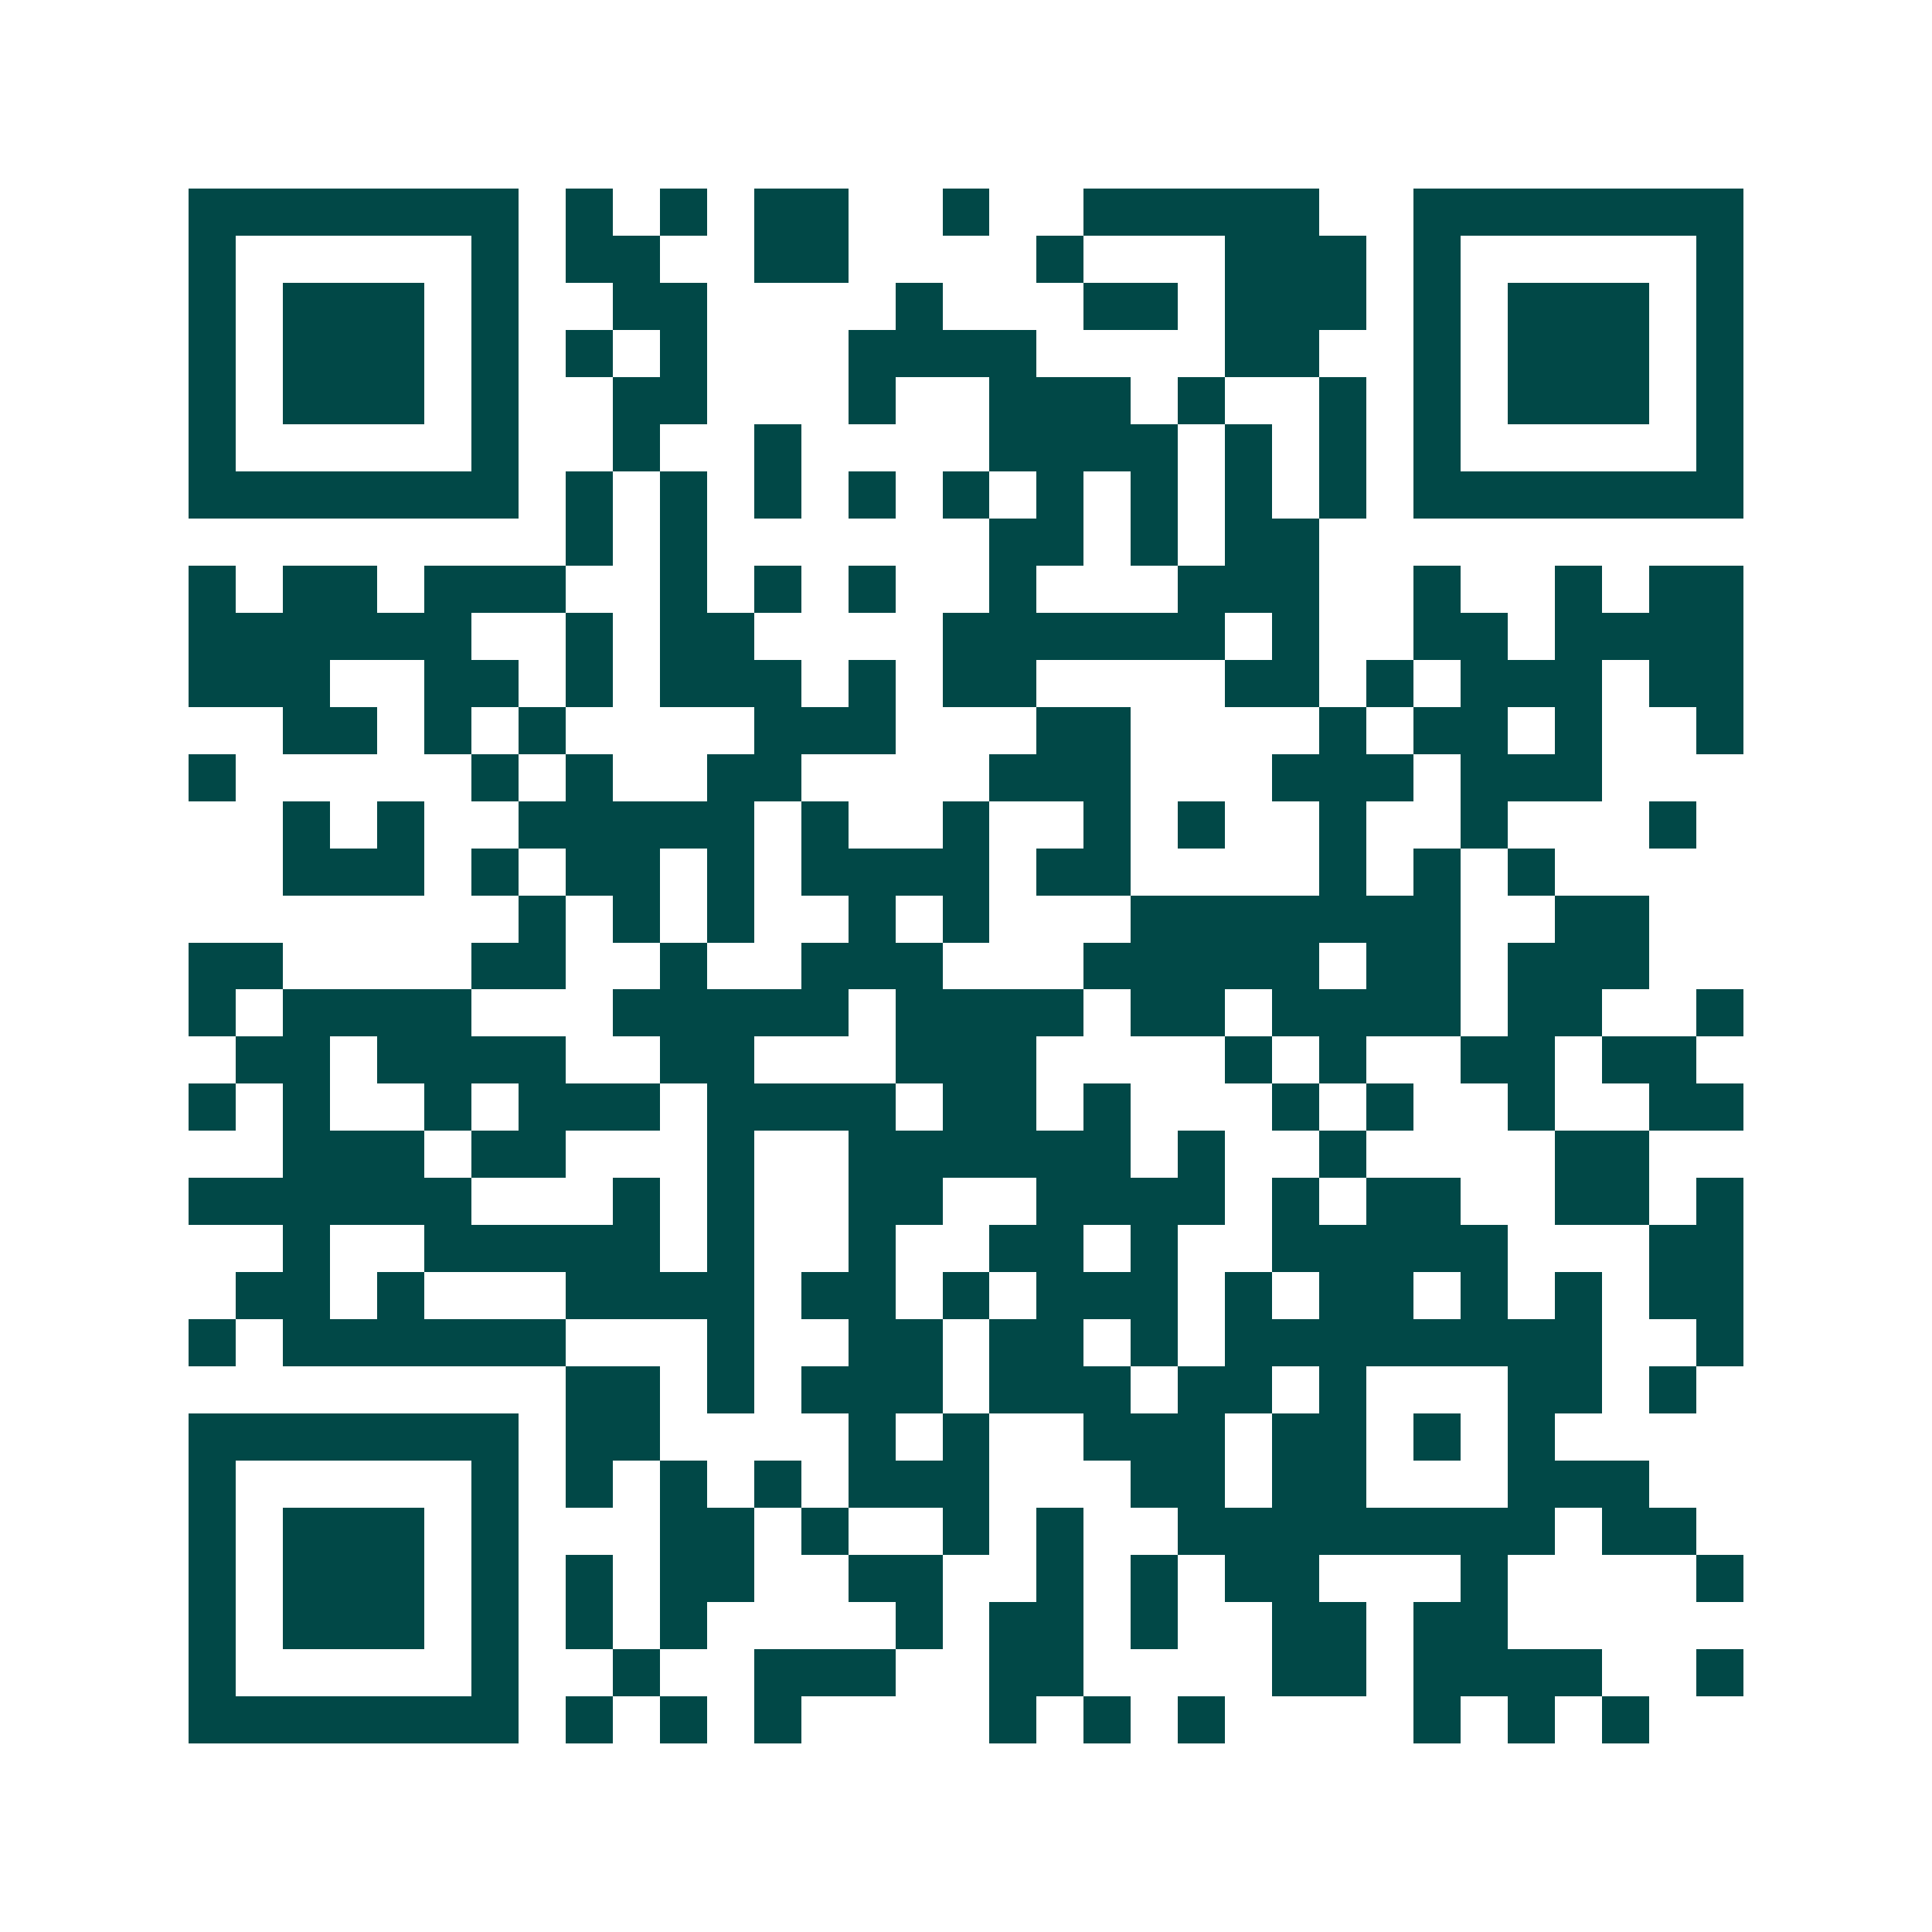 <svg xmlns="http://www.w3.org/2000/svg" width="200" height="200" viewBox="0 0 41 41" shape-rendering="crispEdges"><path fill="#ffffff" d="M0 0h41v41H0z"/><path stroke="#014847" d="M4 4.5h7m1 0h1m1 0h1m1 0h2m2 0h1m2 0h5m2 0h7M4 5.5h1m5 0h1m1 0h2m2 0h2m4 0h1m3 0h3m1 0h1m5 0h1M4 6.5h1m1 0h3m1 0h1m2 0h2m4 0h1m3 0h2m1 0h3m1 0h1m1 0h3m1 0h1M4 7.5h1m1 0h3m1 0h1m1 0h1m1 0h1m3 0h4m4 0h2m2 0h1m1 0h3m1 0h1M4 8.5h1m1 0h3m1 0h1m2 0h2m3 0h1m2 0h3m1 0h1m2 0h1m1 0h1m1 0h3m1 0h1M4 9.5h1m5 0h1m2 0h1m2 0h1m4 0h4m1 0h1m1 0h1m1 0h1m5 0h1M4 10.5h7m1 0h1m1 0h1m1 0h1m1 0h1m1 0h1m1 0h1m1 0h1m1 0h1m1 0h1m1 0h7M12 11.5h1m1 0h1m6 0h2m1 0h1m1 0h2M4 12.5h1m1 0h2m1 0h3m2 0h1m1 0h1m1 0h1m2 0h1m3 0h3m2 0h1m2 0h1m1 0h2M4 13.5h6m2 0h1m1 0h2m4 0h6m1 0h1m2 0h2m1 0h4M4 14.5h3m2 0h2m1 0h1m1 0h3m1 0h1m1 0h2m4 0h2m1 0h1m1 0h3m1 0h2M6 15.5h2m1 0h1m1 0h1m4 0h3m3 0h2m4 0h1m1 0h2m1 0h1m2 0h1M4 16.5h1m5 0h1m1 0h1m2 0h2m4 0h3m3 0h3m1 0h3M6 17.5h1m1 0h1m2 0h5m1 0h1m2 0h1m2 0h1m1 0h1m2 0h1m2 0h1m3 0h1M6 18.5h3m1 0h1m1 0h2m1 0h1m1 0h4m1 0h2m4 0h1m1 0h1m1 0h1M11 19.5h1m1 0h1m1 0h1m2 0h1m1 0h1m3 0h7m2 0h2M4 20.5h2m4 0h2m2 0h1m2 0h3m3 0h5m1 0h2m1 0h3M4 21.5h1m1 0h4m3 0h5m1 0h4m1 0h2m1 0h4m1 0h2m2 0h1M5 22.5h2m1 0h4m2 0h2m3 0h3m4 0h1m1 0h1m2 0h2m1 0h2M4 23.5h1m1 0h1m2 0h1m1 0h3m1 0h4m1 0h2m1 0h1m3 0h1m1 0h1m2 0h1m2 0h2M6 24.5h3m1 0h2m3 0h1m2 0h6m1 0h1m2 0h1m4 0h2M4 25.5h6m3 0h1m1 0h1m2 0h2m2 0h4m1 0h1m1 0h2m2 0h2m1 0h1M6 26.5h1m2 0h5m1 0h1m2 0h1m2 0h2m1 0h1m2 0h5m3 0h2M5 27.5h2m1 0h1m3 0h4m1 0h2m1 0h1m1 0h3m1 0h1m1 0h2m1 0h1m1 0h1m1 0h2M4 28.5h1m1 0h6m3 0h1m2 0h2m1 0h2m1 0h1m1 0h8m2 0h1M12 29.5h2m1 0h1m1 0h3m1 0h3m1 0h2m1 0h1m3 0h2m1 0h1M4 30.5h7m1 0h2m4 0h1m1 0h1m2 0h3m1 0h2m1 0h1m1 0h1M4 31.5h1m5 0h1m1 0h1m1 0h1m1 0h1m1 0h3m3 0h2m1 0h2m3 0h3M4 32.5h1m1 0h3m1 0h1m3 0h2m1 0h1m2 0h1m1 0h1m2 0h8m1 0h2M4 33.5h1m1 0h3m1 0h1m1 0h1m1 0h2m2 0h2m2 0h1m1 0h1m1 0h2m3 0h1m4 0h1M4 34.5h1m1 0h3m1 0h1m1 0h1m1 0h1m4 0h1m1 0h2m1 0h1m2 0h2m1 0h2M4 35.5h1m5 0h1m2 0h1m2 0h3m2 0h2m4 0h2m1 0h4m2 0h1M4 36.5h7m1 0h1m1 0h1m1 0h1m4 0h1m1 0h1m1 0h1m4 0h1m1 0h1m1 0h1"/></svg>
